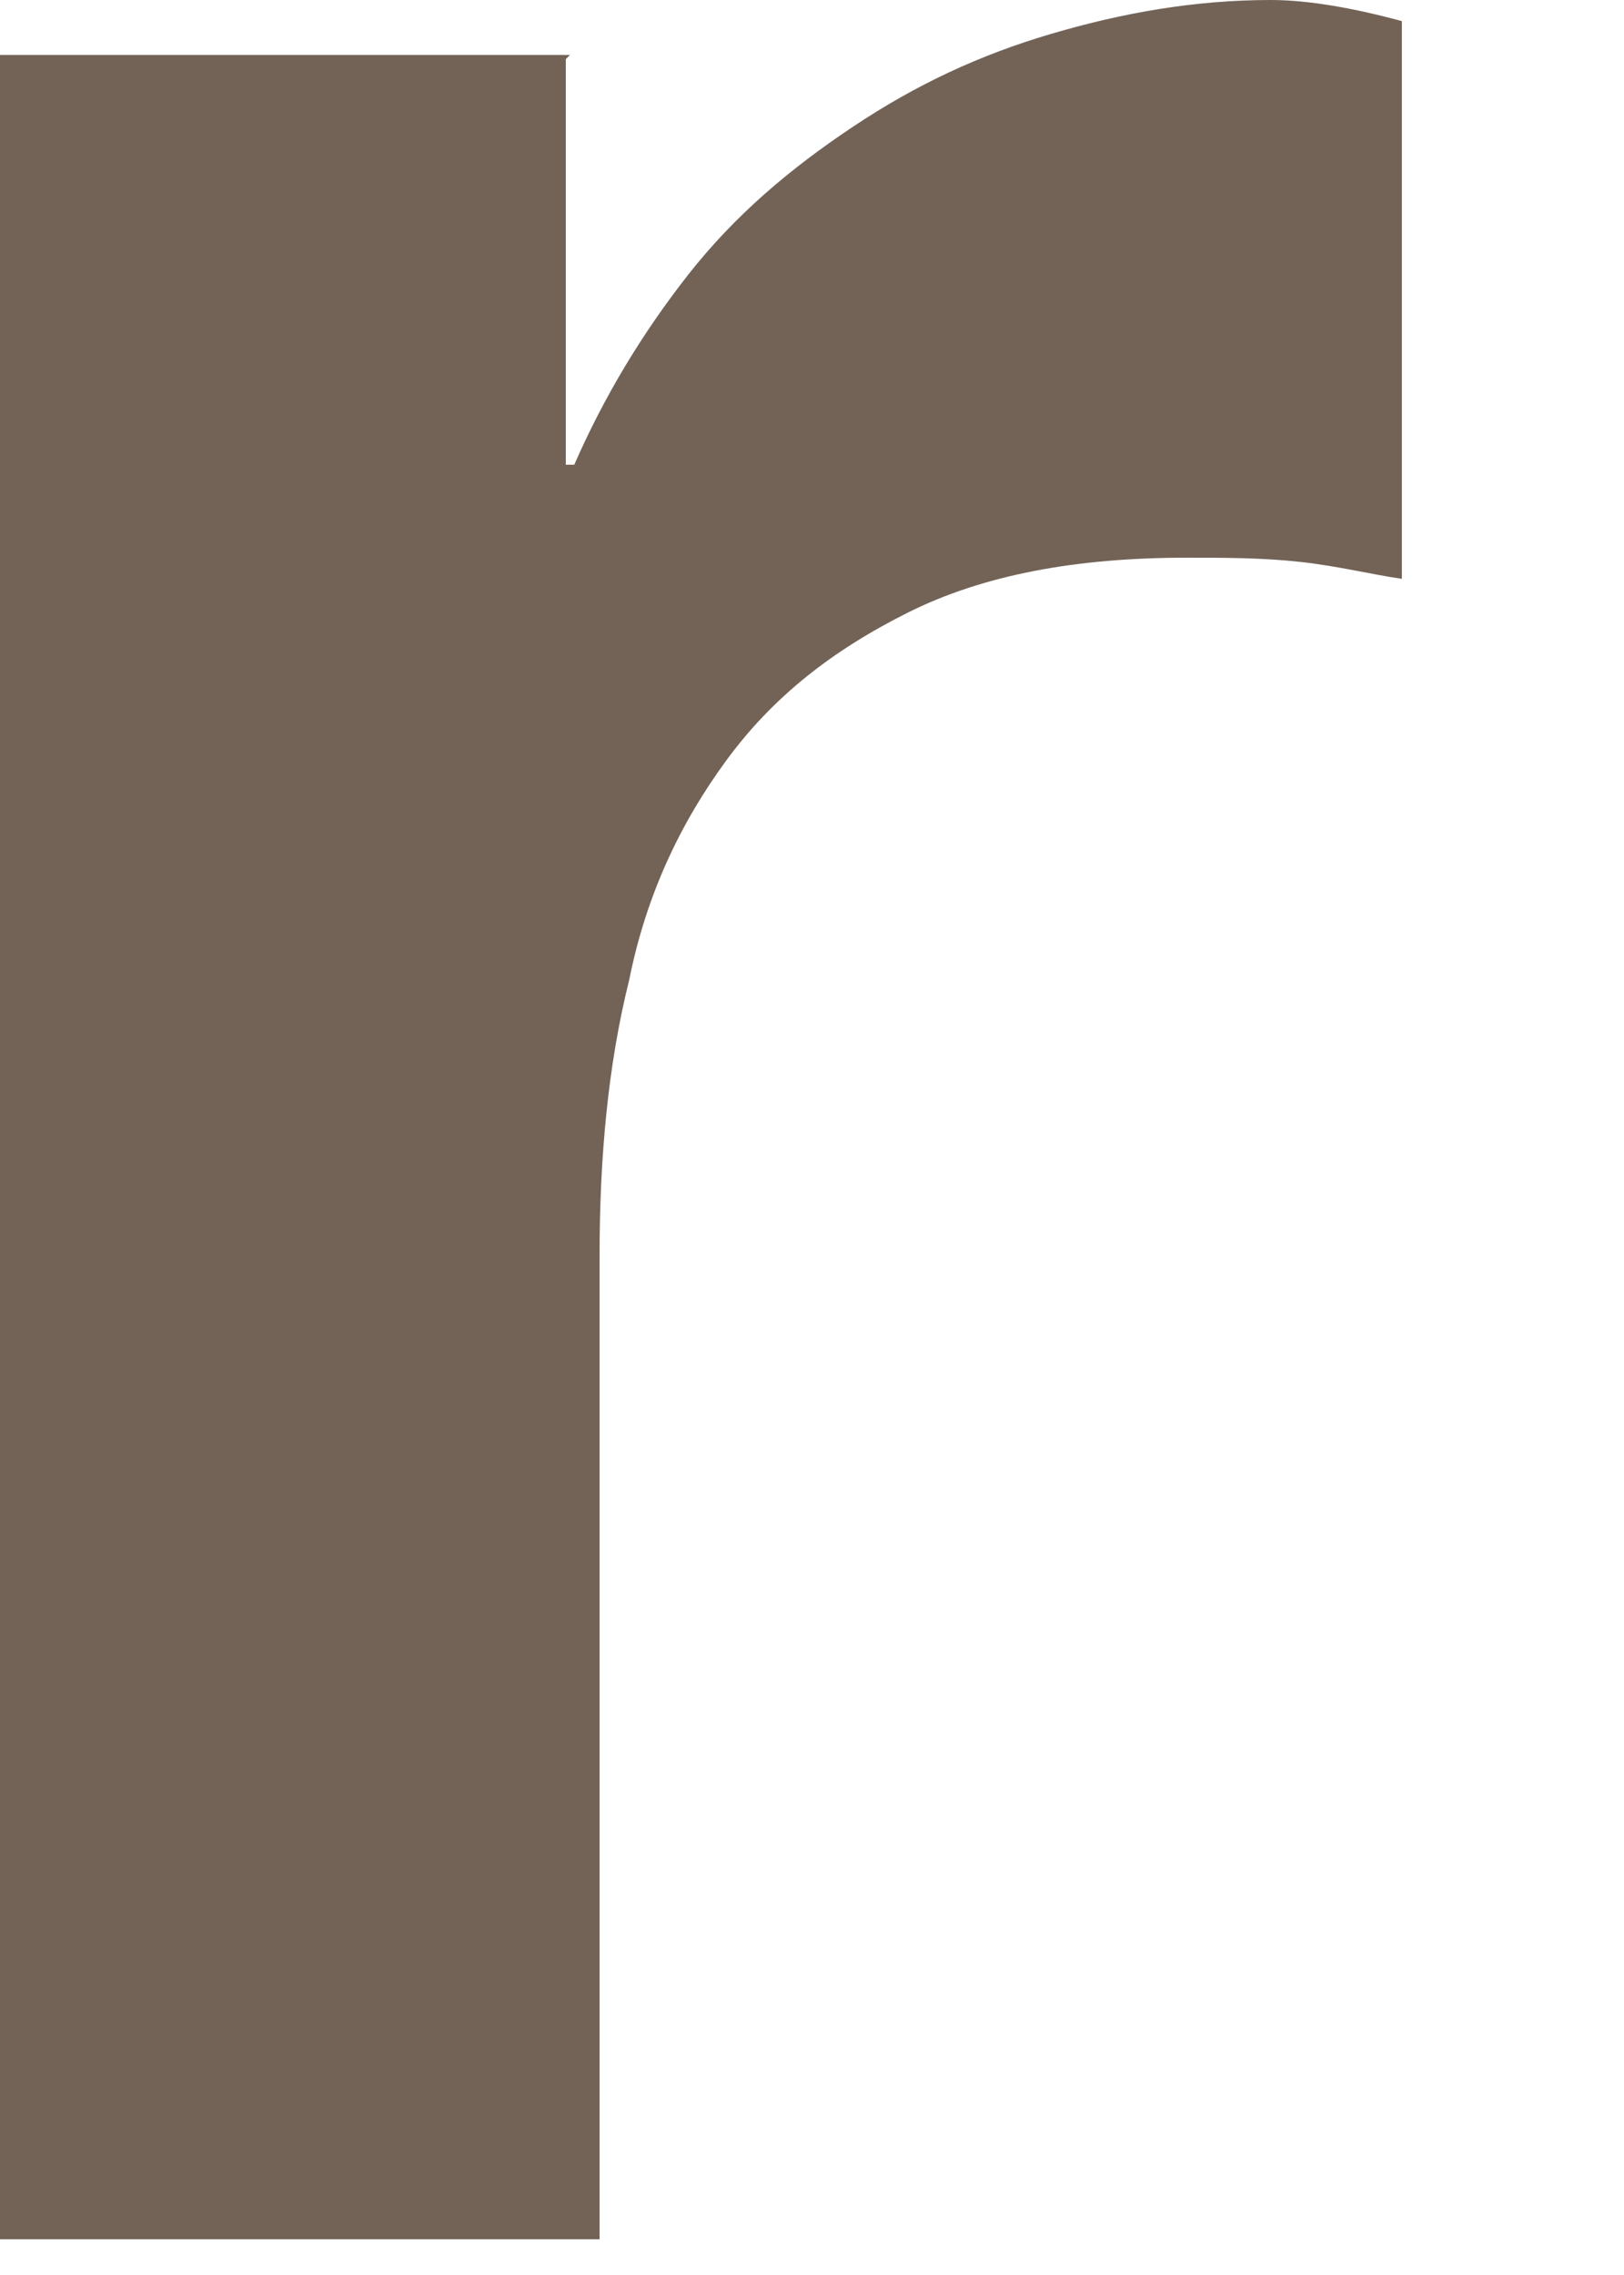 <?xml version="1.0" encoding="utf-8"?>
<svg xmlns="http://www.w3.org/2000/svg" fill="none" height="100%" overflow="visible" preserveAspectRatio="none" style="display: block;" viewBox="0 0 5 7" width="100%">
<path d="M1.742 0.182V1.43H1.768C1.859 1.222 1.976 1.027 2.119 0.845C2.262 0.663 2.431 0.52 2.626 0.39C2.821 0.26 3.016 0.169 3.237 0.104C3.458 0.039 3.679 0 3.913 0C4.03 0 4.173 0.026 4.316 0.065V1.781C4.225 1.768 4.121 1.742 4.004 1.729C3.887 1.716 3.77 1.716 3.653 1.716C3.315 1.716 3.029 1.768 2.795 1.885C2.561 2.002 2.379 2.145 2.236 2.34C2.093 2.535 1.989 2.756 1.937 3.016C1.872 3.276 1.846 3.562 1.846 3.861V6.89H0V0.169H1.755L1.742 0.182Z" fill="#736357" id="Vector"/>
</svg>